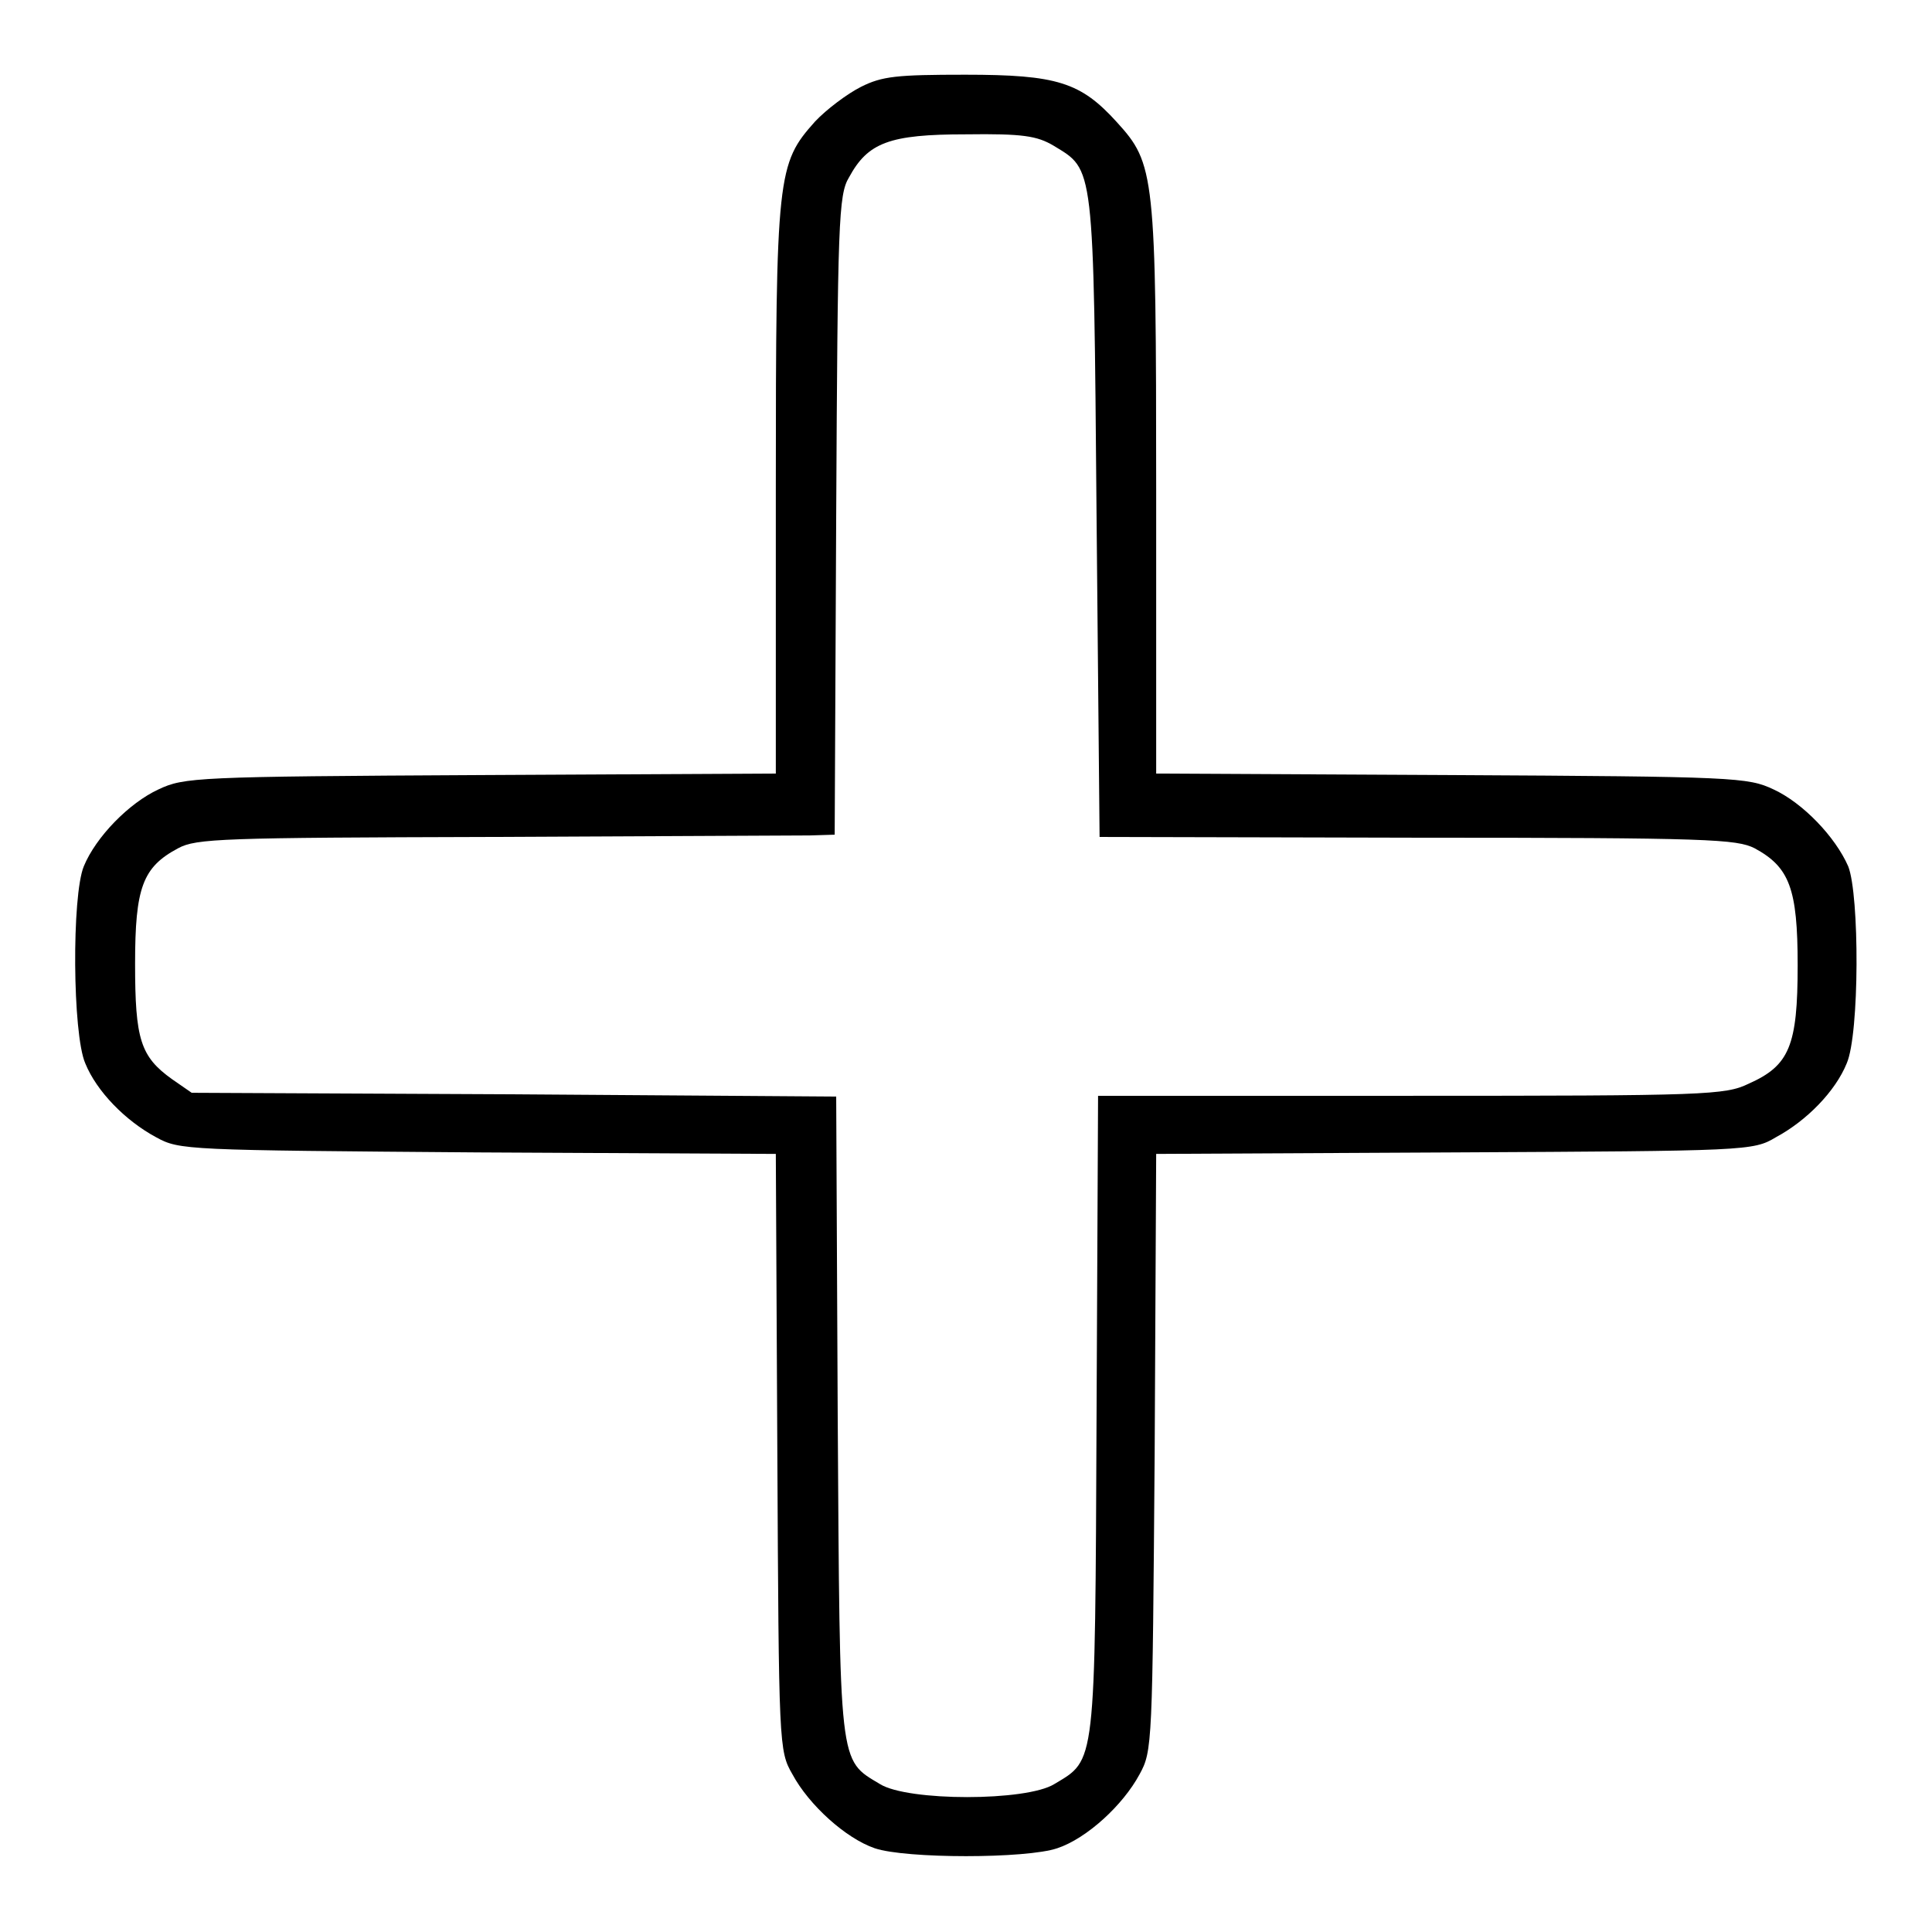 <?xml version="1.0" encoding="utf-8"?>
<!-- Svg Vector Icons : http://www.onlinewebfonts.com/icon -->
<!DOCTYPE svg PUBLIC "-//W3C//DTD SVG 1.1//EN" "http://www.w3.org/Graphics/SVG/1.1/DTD/svg11.dtd">
<svg version="1.1" xmlns="http://www.w3.org/2000/svg" xmlns:xlink="http://www.w3.org/1999/xlink" x="0px" y="0px" viewBox="0 0 256 256" enable-background="new 0 0 256 256" xml:space="preserve">
<g><g><g><path fill="#000000" d="M114.1,11.5c-1.8,0.9-4.6,3-6.1,4.6c-5,5.6-5.2,6.9-5.2,48.8v37.6l-39.1,0.2c-37.8,0.2-39.3,0.3-42.7,1.9c-3.9,1.8-8.3,6.3-9.9,10.2c-1.6,3.9-1.5,22.2,0.2,26.1c1.5,3.7,5.3,7.6,9.4,9.8c3.1,1.7,3.9,1.7,42.6,2l39.5,0.2l0.2,39.5c0.2,38.9,0.2,39.6,2,42.7c2.2,4.1,7.1,8.5,10.9,9.8c4.1,1.4,20.1,1.4,24.2,0c3.9-1.3,8.7-5.7,10.9-9.8c1.7-3.1,1.7-3.9,2-42.7l0.2-39.5l39.5-0.2c38.8-0.2,39.6-0.2,42.6-2c4.1-2.2,7.9-6.1,9.4-9.8c1.7-3.9,1.7-22.3,0.2-26.1c-1.7-3.9-6-8.4-9.9-10.2c-3.4-1.6-5-1.7-42.6-1.9l-39.2-0.2V65c0-42-0.2-43.3-5.2-48.8c-4.8-5.3-7.9-6.3-20.1-6.3C118.8,9.9,116.9,10.1,114.1,11.5z M139.6,19.3c5.4,3.3,5.3,2,5.7,49.1l0.4,42.5l42.1,0.1c38.8,0,42.3,0.2,44.7,1.4c4.6,2.5,5.7,5.3,5.7,15.5c0,10.7-1.1,13.3-6.5,15.7c-3.1,1.5-5.6,1.6-44.8,1.6h-41.4l-0.2,42.2c-0.2,47-0.1,45.7-5.6,49c-3.7,2.3-19.4,2.3-23.1,0c-5.5-3.3-5.3-2-5.6-48.9l-0.2-42.2L68,145l-42.6-0.2l-2.6-1.8c-4.2-3-4.9-5.3-4.9-15.3c0-10.1,1-12.8,5.7-15.3c2.4-1.3,5.8-1.4,41.5-1.5c21.4-0.1,40.4-0.2,42.2-0.2l3.3-0.1l0.2-42.3c0.2-38.9,0.3-42.5,1.7-44.8c2.5-4.6,5.3-5.7,15.5-5.7C135.5,17.7,137.4,18,139.6,19.3z"/></g></g></g>
</svg>